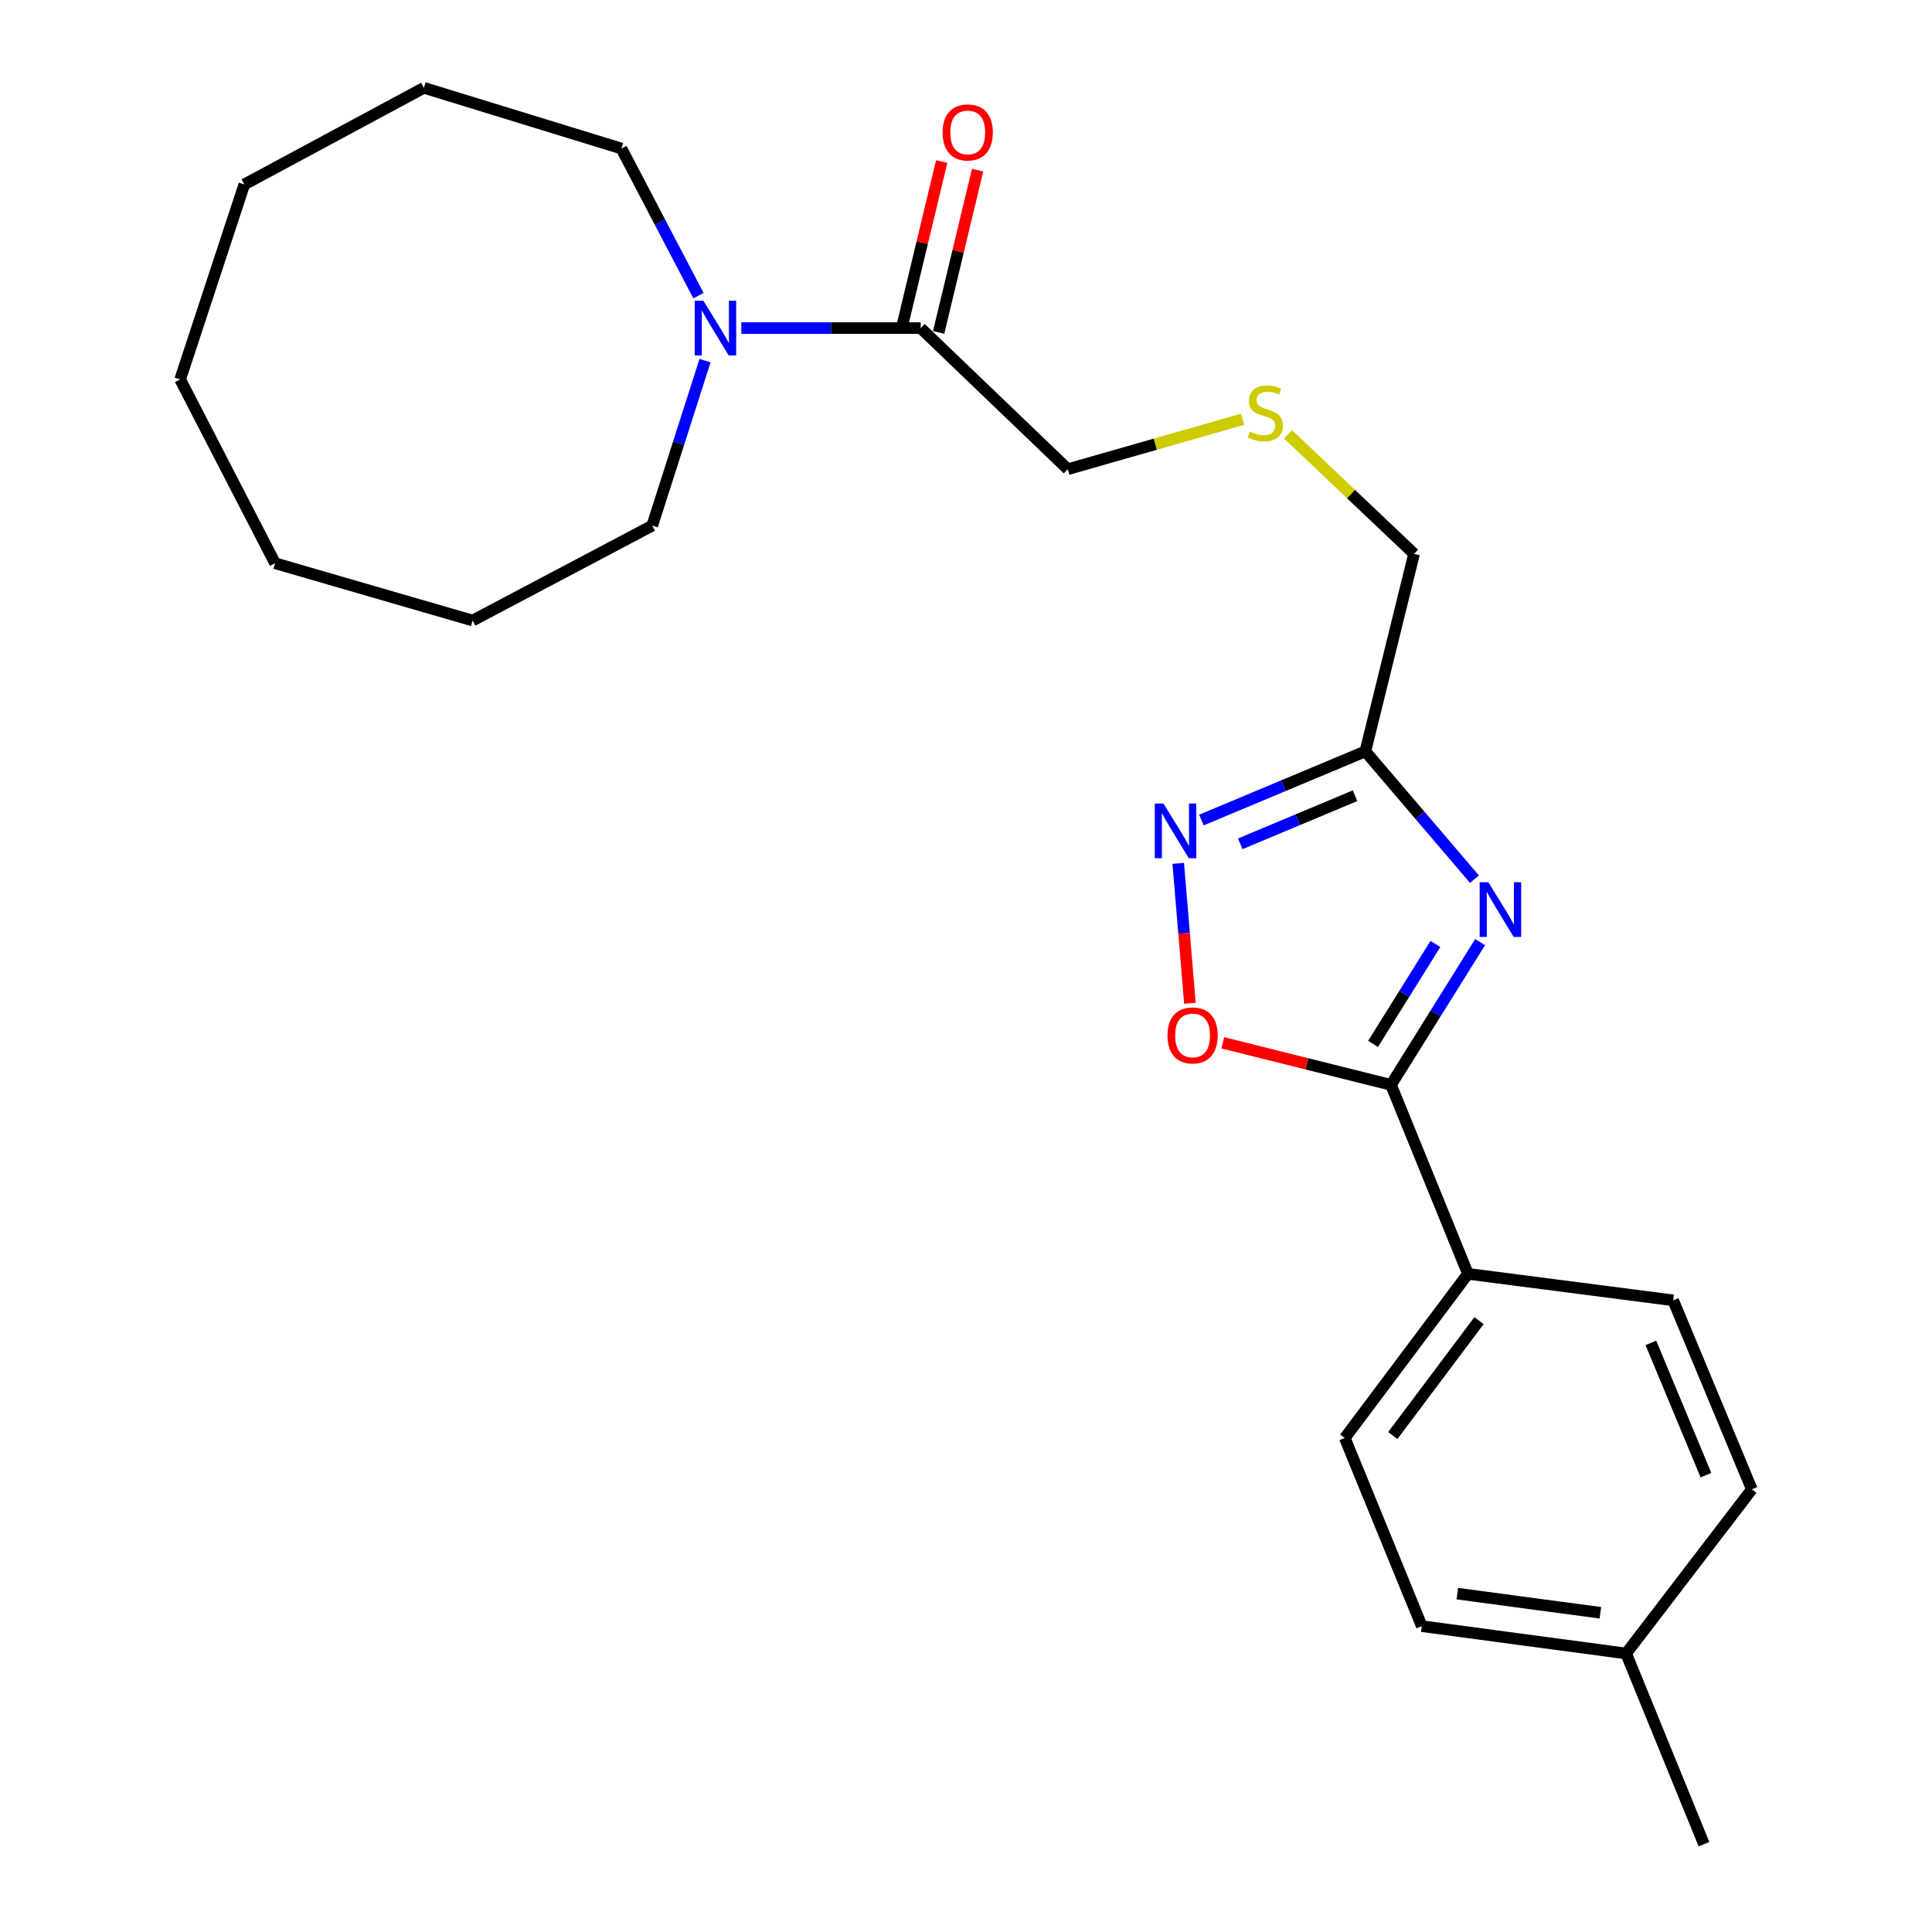 <?xml version='1.0' encoding='iso-8859-1'?>
<svg version='1.1' baseProfile='full'
              xmlns='http://www.w3.org/2000/svg'
                      xmlns:rdkit='http://www.rdkit.org/xml'
                      xmlns:xlink='http://www.w3.org/1999/xlink'
                  xml:space='preserve'
width='1000px' height='1000px' viewBox='0 0 1000 1000'>
<!-- END OF HEADER -->
<rect style='opacity:1.0;fill:#FFFFFF;stroke:none' width='1000' height='1000' x='0' y='0'> </rect>
<path class='bond-0' d='M 766.109,487.632 L 743.043,524.579' style='fill:none;fill-rule:evenodd;stroke:#0000FF;stroke-width:6px;stroke-linecap:butt;stroke-linejoin:miter;stroke-opacity:1' />
<path class='bond-0' d='M 743.043,524.579 L 719.978,561.525' style='fill:none;fill-rule:evenodd;stroke:#000000;stroke-width:6px;stroke-linecap:butt;stroke-linejoin:miter;stroke-opacity:1' />
<path class='bond-0' d='M 742.975,488.594 L 726.83,514.457' style='fill:none;fill-rule:evenodd;stroke:#0000FF;stroke-width:6px;stroke-linecap:butt;stroke-linejoin:miter;stroke-opacity:1' />
<path class='bond-0' d='M 726.83,514.457 L 710.684,540.319' style='fill:none;fill-rule:evenodd;stroke:#000000;stroke-width:6px;stroke-linecap:butt;stroke-linejoin:miter;stroke-opacity:1' />
<path class='bond-1' d='M 763.186,455.065 L 734.945,421.986' style='fill:none;fill-rule:evenodd;stroke:#0000FF;stroke-width:6px;stroke-linecap:butt;stroke-linejoin:miter;stroke-opacity:1' />
<path class='bond-1' d='M 734.945,421.986 L 706.704,388.907' style='fill:none;fill-rule:evenodd;stroke:#000000;stroke-width:6px;stroke-linecap:butt;stroke-linejoin:miter;stroke-opacity:1' />
<path class='bond-3' d='M 719.978,561.525 L 676.454,550.643' style='fill:none;fill-rule:evenodd;stroke:#000000;stroke-width:6px;stroke-linecap:butt;stroke-linejoin:miter;stroke-opacity:1' />
<path class='bond-3' d='M 676.454,550.643 L 632.93,539.761' style='fill:none;fill-rule:evenodd;stroke:#FF0000;stroke-width:6px;stroke-linecap:butt;stroke-linejoin:miter;stroke-opacity:1' />
<path class='bond-6' d='M 719.978,561.525 L 759.809,659.334' style='fill:none;fill-rule:evenodd;stroke:#000000;stroke-width:6px;stroke-linecap:butt;stroke-linejoin:miter;stroke-opacity:1' />
<path class='bond-2' d='M 706.704,388.907 L 664.278,406.679' style='fill:none;fill-rule:evenodd;stroke:#000000;stroke-width:6px;stroke-linecap:butt;stroke-linejoin:miter;stroke-opacity:1' />
<path class='bond-2' d='M 664.278,406.679 L 621.852,424.451' style='fill:none;fill-rule:evenodd;stroke:#0000FF;stroke-width:6px;stroke-linecap:butt;stroke-linejoin:miter;stroke-opacity:1' />
<path class='bond-2' d='M 701.361,411.868 L 671.663,424.308' style='fill:none;fill-rule:evenodd;stroke:#000000;stroke-width:6px;stroke-linecap:butt;stroke-linejoin:miter;stroke-opacity:1' />
<path class='bond-2' d='M 671.663,424.308 L 641.965,436.748' style='fill:none;fill-rule:evenodd;stroke:#0000FF;stroke-width:6px;stroke-linecap:butt;stroke-linejoin:miter;stroke-opacity:1' />
<path class='bond-11' d='M 706.704,388.907 L 731.924,286.67' style='fill:none;fill-rule:evenodd;stroke:#000000;stroke-width:6px;stroke-linecap:butt;stroke-linejoin:miter;stroke-opacity:1' />
<path class='bond-24' d='M 609.853,446.879 L 612.877,483.088' style='fill:none;fill-rule:evenodd;stroke:#0000FF;stroke-width:6px;stroke-linecap:butt;stroke-linejoin:miter;stroke-opacity:1' />
<path class='bond-24' d='M 612.877,483.088 L 615.902,519.297' style='fill:none;fill-rule:evenodd;stroke:#FF0000;stroke-width:6px;stroke-linecap:butt;stroke-linejoin:miter;stroke-opacity:1' />
<path class='bond-4' d='M 383.709,169.821 L 430.126,169.821' style='fill:none;fill-rule:evenodd;stroke:#0000FF;stroke-width:6px;stroke-linecap:butt;stroke-linejoin:miter;stroke-opacity:1' />
<path class='bond-4' d='M 430.126,169.821 L 476.543,169.821' style='fill:none;fill-rule:evenodd;stroke:#000000;stroke-width:6px;stroke-linecap:butt;stroke-linejoin:miter;stroke-opacity:1' />
<path class='bond-16' d='M 361.525,153.038 L 341.586,114.962' style='fill:none;fill-rule:evenodd;stroke:#0000FF;stroke-width:6px;stroke-linecap:butt;stroke-linejoin:miter;stroke-opacity:1' />
<path class='bond-16' d='M 341.586,114.962 L 321.648,76.886' style='fill:none;fill-rule:evenodd;stroke:#000000;stroke-width:6px;stroke-linecap:butt;stroke-linejoin:miter;stroke-opacity:1' />
<path class='bond-17' d='M 364.922,186.665 L 351.254,229.367' style='fill:none;fill-rule:evenodd;stroke:#0000FF;stroke-width:6px;stroke-linecap:butt;stroke-linejoin:miter;stroke-opacity:1' />
<path class='bond-17' d='M 351.254,229.367 L 337.586,272.069' style='fill:none;fill-rule:evenodd;stroke:#000000;stroke-width:6px;stroke-linecap:butt;stroke-linejoin:miter;stroke-opacity:1' />
<path class='bond-5' d='M 476.543,169.821 L 552.69,242.857' style='fill:none;fill-rule:evenodd;stroke:#000000;stroke-width:6px;stroke-linecap:butt;stroke-linejoin:miter;stroke-opacity:1' />
<path class='bond-7' d='M 485.836,172.053 L 495.924,130.059' style='fill:none;fill-rule:evenodd;stroke:#000000;stroke-width:6px;stroke-linecap:butt;stroke-linejoin:miter;stroke-opacity:1' />
<path class='bond-7' d='M 495.924,130.059 L 506.013,88.064' style='fill:none;fill-rule:evenodd;stroke:#FF0000;stroke-width:6px;stroke-linecap:butt;stroke-linejoin:miter;stroke-opacity:1' />
<path class='bond-7' d='M 467.251,167.589 L 477.339,125.594' style='fill:none;fill-rule:evenodd;stroke:#000000;stroke-width:6px;stroke-linecap:butt;stroke-linejoin:miter;stroke-opacity:1' />
<path class='bond-7' d='M 477.339,125.594 L 487.428,83.599' style='fill:none;fill-rule:evenodd;stroke:#FF0000;stroke-width:6px;stroke-linecap:butt;stroke-linejoin:miter;stroke-opacity:1' />
<path class='bond-8' d='M 759.809,659.334 L 696.064,744.305' style='fill:none;fill-rule:evenodd;stroke:#000000;stroke-width:6px;stroke-linecap:butt;stroke-linejoin:miter;stroke-opacity:1' />
<path class='bond-8' d='M 765.536,683.55 L 720.916,743.03' style='fill:none;fill-rule:evenodd;stroke:#000000;stroke-width:6px;stroke-linecap:butt;stroke-linejoin:miter;stroke-opacity:1' />
<path class='bond-9' d='M 759.809,659.334 L 866.028,673.053' style='fill:none;fill-rule:evenodd;stroke:#000000;stroke-width:6px;stroke-linecap:butt;stroke-linejoin:miter;stroke-opacity:1' />
<path class='bond-14' d='M 696.064,744.305 L 735.916,841.69' style='fill:none;fill-rule:evenodd;stroke:#000000;stroke-width:6px;stroke-linecap:butt;stroke-linejoin:miter;stroke-opacity:1' />
<path class='bond-13' d='M 866.028,673.053 L 906.751,770.873' style='fill:none;fill-rule:evenodd;stroke:#000000;stroke-width:6px;stroke-linecap:butt;stroke-linejoin:miter;stroke-opacity:1' />
<path class='bond-13' d='M 854.49,695.072 L 882.996,763.546' style='fill:none;fill-rule:evenodd;stroke:#000000;stroke-width:6px;stroke-linecap:butt;stroke-linejoin:miter;stroke-opacity:1' />
<path class='bond-10' d='M 666.66,224.772 L 699.292,255.721' style='fill:none;fill-rule:evenodd;stroke:#CCCC00;stroke-width:6px;stroke-linecap:butt;stroke-linejoin:miter;stroke-opacity:1' />
<path class='bond-10' d='M 699.292,255.721 L 731.924,286.67' style='fill:none;fill-rule:evenodd;stroke:#000000;stroke-width:6px;stroke-linecap:butt;stroke-linejoin:miter;stroke-opacity:1' />
<path class='bond-12' d='M 643.189,216.999 L 597.94,229.928' style='fill:none;fill-rule:evenodd;stroke:#CCCC00;stroke-width:6px;stroke-linecap:butt;stroke-linejoin:miter;stroke-opacity:1' />
<path class='bond-12' d='M 597.94,229.928 L 552.69,242.857' style='fill:none;fill-rule:evenodd;stroke:#000000;stroke-width:6px;stroke-linecap:butt;stroke-linejoin:miter;stroke-opacity:1' />
<path class='bond-15' d='M 906.751,770.873 L 841.679,855.844' style='fill:none;fill-rule:evenodd;stroke:#000000;stroke-width:6px;stroke-linecap:butt;stroke-linejoin:miter;stroke-opacity:1' />
<path class='bond-25' d='M 735.916,841.69 L 841.679,855.844' style='fill:none;fill-rule:evenodd;stroke:#000000;stroke-width:6px;stroke-linecap:butt;stroke-linejoin:miter;stroke-opacity:1' />
<path class='bond-25' d='M 754.316,824.868 L 828.35,834.776' style='fill:none;fill-rule:evenodd;stroke:#000000;stroke-width:6px;stroke-linecap:butt;stroke-linejoin:miter;stroke-opacity:1' />
<path class='bond-18' d='M 841.679,855.844 L 881.977,954.545' style='fill:none;fill-rule:evenodd;stroke:#000000;stroke-width:6px;stroke-linecap:butt;stroke-linejoin:miter;stroke-opacity:1' />
<path class='bond-20' d='M 321.648,76.886 L 219.411,45.455' style='fill:none;fill-rule:evenodd;stroke:#000000;stroke-width:6px;stroke-linecap:butt;stroke-linejoin:miter;stroke-opacity:1' />
<path class='bond-19' d='M 337.586,272.069 L 244.63,321.191' style='fill:none;fill-rule:evenodd;stroke:#000000;stroke-width:6px;stroke-linecap:butt;stroke-linejoin:miter;stroke-opacity:1' />
<path class='bond-23' d='M 244.63,321.191 L 142.382,291.533' style='fill:none;fill-rule:evenodd;stroke:#000000;stroke-width:6px;stroke-linecap:butt;stroke-linejoin:miter;stroke-opacity:1' />
<path class='bond-22' d='M 219.411,45.455 L 126.454,95.469' style='fill:none;fill-rule:evenodd;stroke:#000000;stroke-width:6px;stroke-linecap:butt;stroke-linejoin:miter;stroke-opacity:1' />
<path class='bond-21' d='M 93.249,196.389 L 142.382,291.533' style='fill:none;fill-rule:evenodd;stroke:#000000;stroke-width:6px;stroke-linecap:butt;stroke-linejoin:miter;stroke-opacity:1' />
<path class='bond-26' d='M 93.249,196.389 L 126.454,95.469' style='fill:none;fill-rule:evenodd;stroke:#000000;stroke-width:6px;stroke-linecap:butt;stroke-linejoin:miter;stroke-opacity:1' />
<path  class='atom-0' d='M 770.358 456.638
L 779.638 471.638
Q 780.558 473.118, 782.038 475.798
Q 783.518 478.478, 783.598 478.638
L 783.598 456.638
L 787.358 456.638
L 787.358 484.958
L 783.478 484.958
L 773.518 468.558
Q 772.358 466.638, 771.118 464.438
Q 769.918 462.238, 769.558 461.558
L 769.558 484.958
L 765.878 484.958
L 765.878 456.638
L 770.358 456.638
' fill='#0000FF'/>
<path  class='atom-3' d='M 602.189 415.905
L 611.469 430.905
Q 612.389 432.385, 613.869 435.065
Q 615.349 437.745, 615.429 437.905
L 615.429 415.905
L 619.189 415.905
L 619.189 444.225
L 615.309 444.225
L 605.349 427.825
Q 604.189 425.905, 602.949 423.705
Q 601.749 421.505, 601.389 420.825
L 601.389 444.225
L 597.709 444.225
L 597.709 415.905
L 602.189 415.905
' fill='#0000FF'/>
<path  class='atom-4' d='M 604.284 535.929
Q 604.284 529.129, 607.644 525.329
Q 611.004 521.529, 617.284 521.529
Q 623.564 521.529, 626.924 525.329
Q 630.284 529.129, 630.284 535.929
Q 630.284 542.809, 626.884 546.729
Q 623.484 550.609, 617.284 550.609
Q 611.044 550.609, 607.644 546.729
Q 604.284 542.849, 604.284 535.929
M 617.284 547.409
Q 621.604 547.409, 623.924 544.529
Q 626.284 541.609, 626.284 535.929
Q 626.284 530.369, 623.924 527.569
Q 621.604 524.729, 617.284 524.729
Q 612.964 524.729, 610.604 527.529
Q 608.284 530.329, 608.284 535.929
Q 608.284 541.649, 610.604 544.529
Q 612.964 547.409, 617.284 547.409
' fill='#FF0000'/>
<path  class='atom-5' d='M 364.053 155.661
L 373.333 170.661
Q 374.253 172.141, 375.733 174.821
Q 377.213 177.501, 377.293 177.661
L 377.293 155.661
L 381.053 155.661
L 381.053 183.981
L 377.173 183.981
L 367.213 167.581
Q 366.053 165.661, 364.813 163.461
Q 363.613 161.261, 363.253 160.581
L 363.253 183.981
L 359.573 183.981
L 359.573 155.661
L 364.053 155.661
' fill='#0000FF'/>
<path  class='atom-8' d='M 487.892 68.545
Q 487.892 61.745, 491.252 57.945
Q 494.612 54.145, 500.892 54.145
Q 507.172 54.145, 510.532 57.945
Q 513.892 61.745, 513.892 68.545
Q 513.892 75.425, 510.492 79.345
Q 507.092 83.225, 500.892 83.225
Q 494.652 83.225, 491.252 79.345
Q 487.892 75.465, 487.892 68.545
M 500.892 80.025
Q 505.212 80.025, 507.532 77.145
Q 509.892 74.225, 509.892 68.545
Q 509.892 62.985, 507.532 60.185
Q 505.212 57.345, 500.892 57.345
Q 496.572 57.345, 494.212 60.145
Q 491.892 62.945, 491.892 68.545
Q 491.892 74.265, 494.212 77.145
Q 496.572 80.025, 500.892 80.025
' fill='#FF0000'/>
<path  class='atom-11' d='M 646.927 223.365
Q 647.247 223.485, 648.567 224.045
Q 649.887 224.605, 651.327 224.965
Q 652.807 225.285, 654.247 225.285
Q 656.927 225.285, 658.487 224.005
Q 660.047 222.685, 660.047 220.405
Q 660.047 218.845, 659.247 217.885
Q 658.487 216.925, 657.287 216.405
Q 656.087 215.885, 654.087 215.285
Q 651.567 214.525, 650.047 213.805
Q 648.567 213.085, 647.487 211.565
Q 646.447 210.045, 646.447 207.485
Q 646.447 203.925, 648.847 201.725
Q 651.287 199.525, 656.087 199.525
Q 659.367 199.525, 663.087 201.085
L 662.167 204.165
Q 658.767 202.765, 656.207 202.765
Q 653.447 202.765, 651.927 203.925
Q 650.407 205.045, 650.447 207.005
Q 650.447 208.525, 651.207 209.445
Q 652.007 210.365, 653.127 210.885
Q 654.287 211.405, 656.207 212.005
Q 658.767 212.805, 660.287 213.605
Q 661.807 214.405, 662.887 216.045
Q 664.007 217.645, 664.007 220.405
Q 664.007 224.325, 661.367 226.445
Q 658.767 228.525, 654.407 228.525
Q 651.887 228.525, 649.967 227.965
Q 648.087 227.445, 645.847 226.525
L 646.927 223.365
' fill='#CCCC00'/>
</svg>
